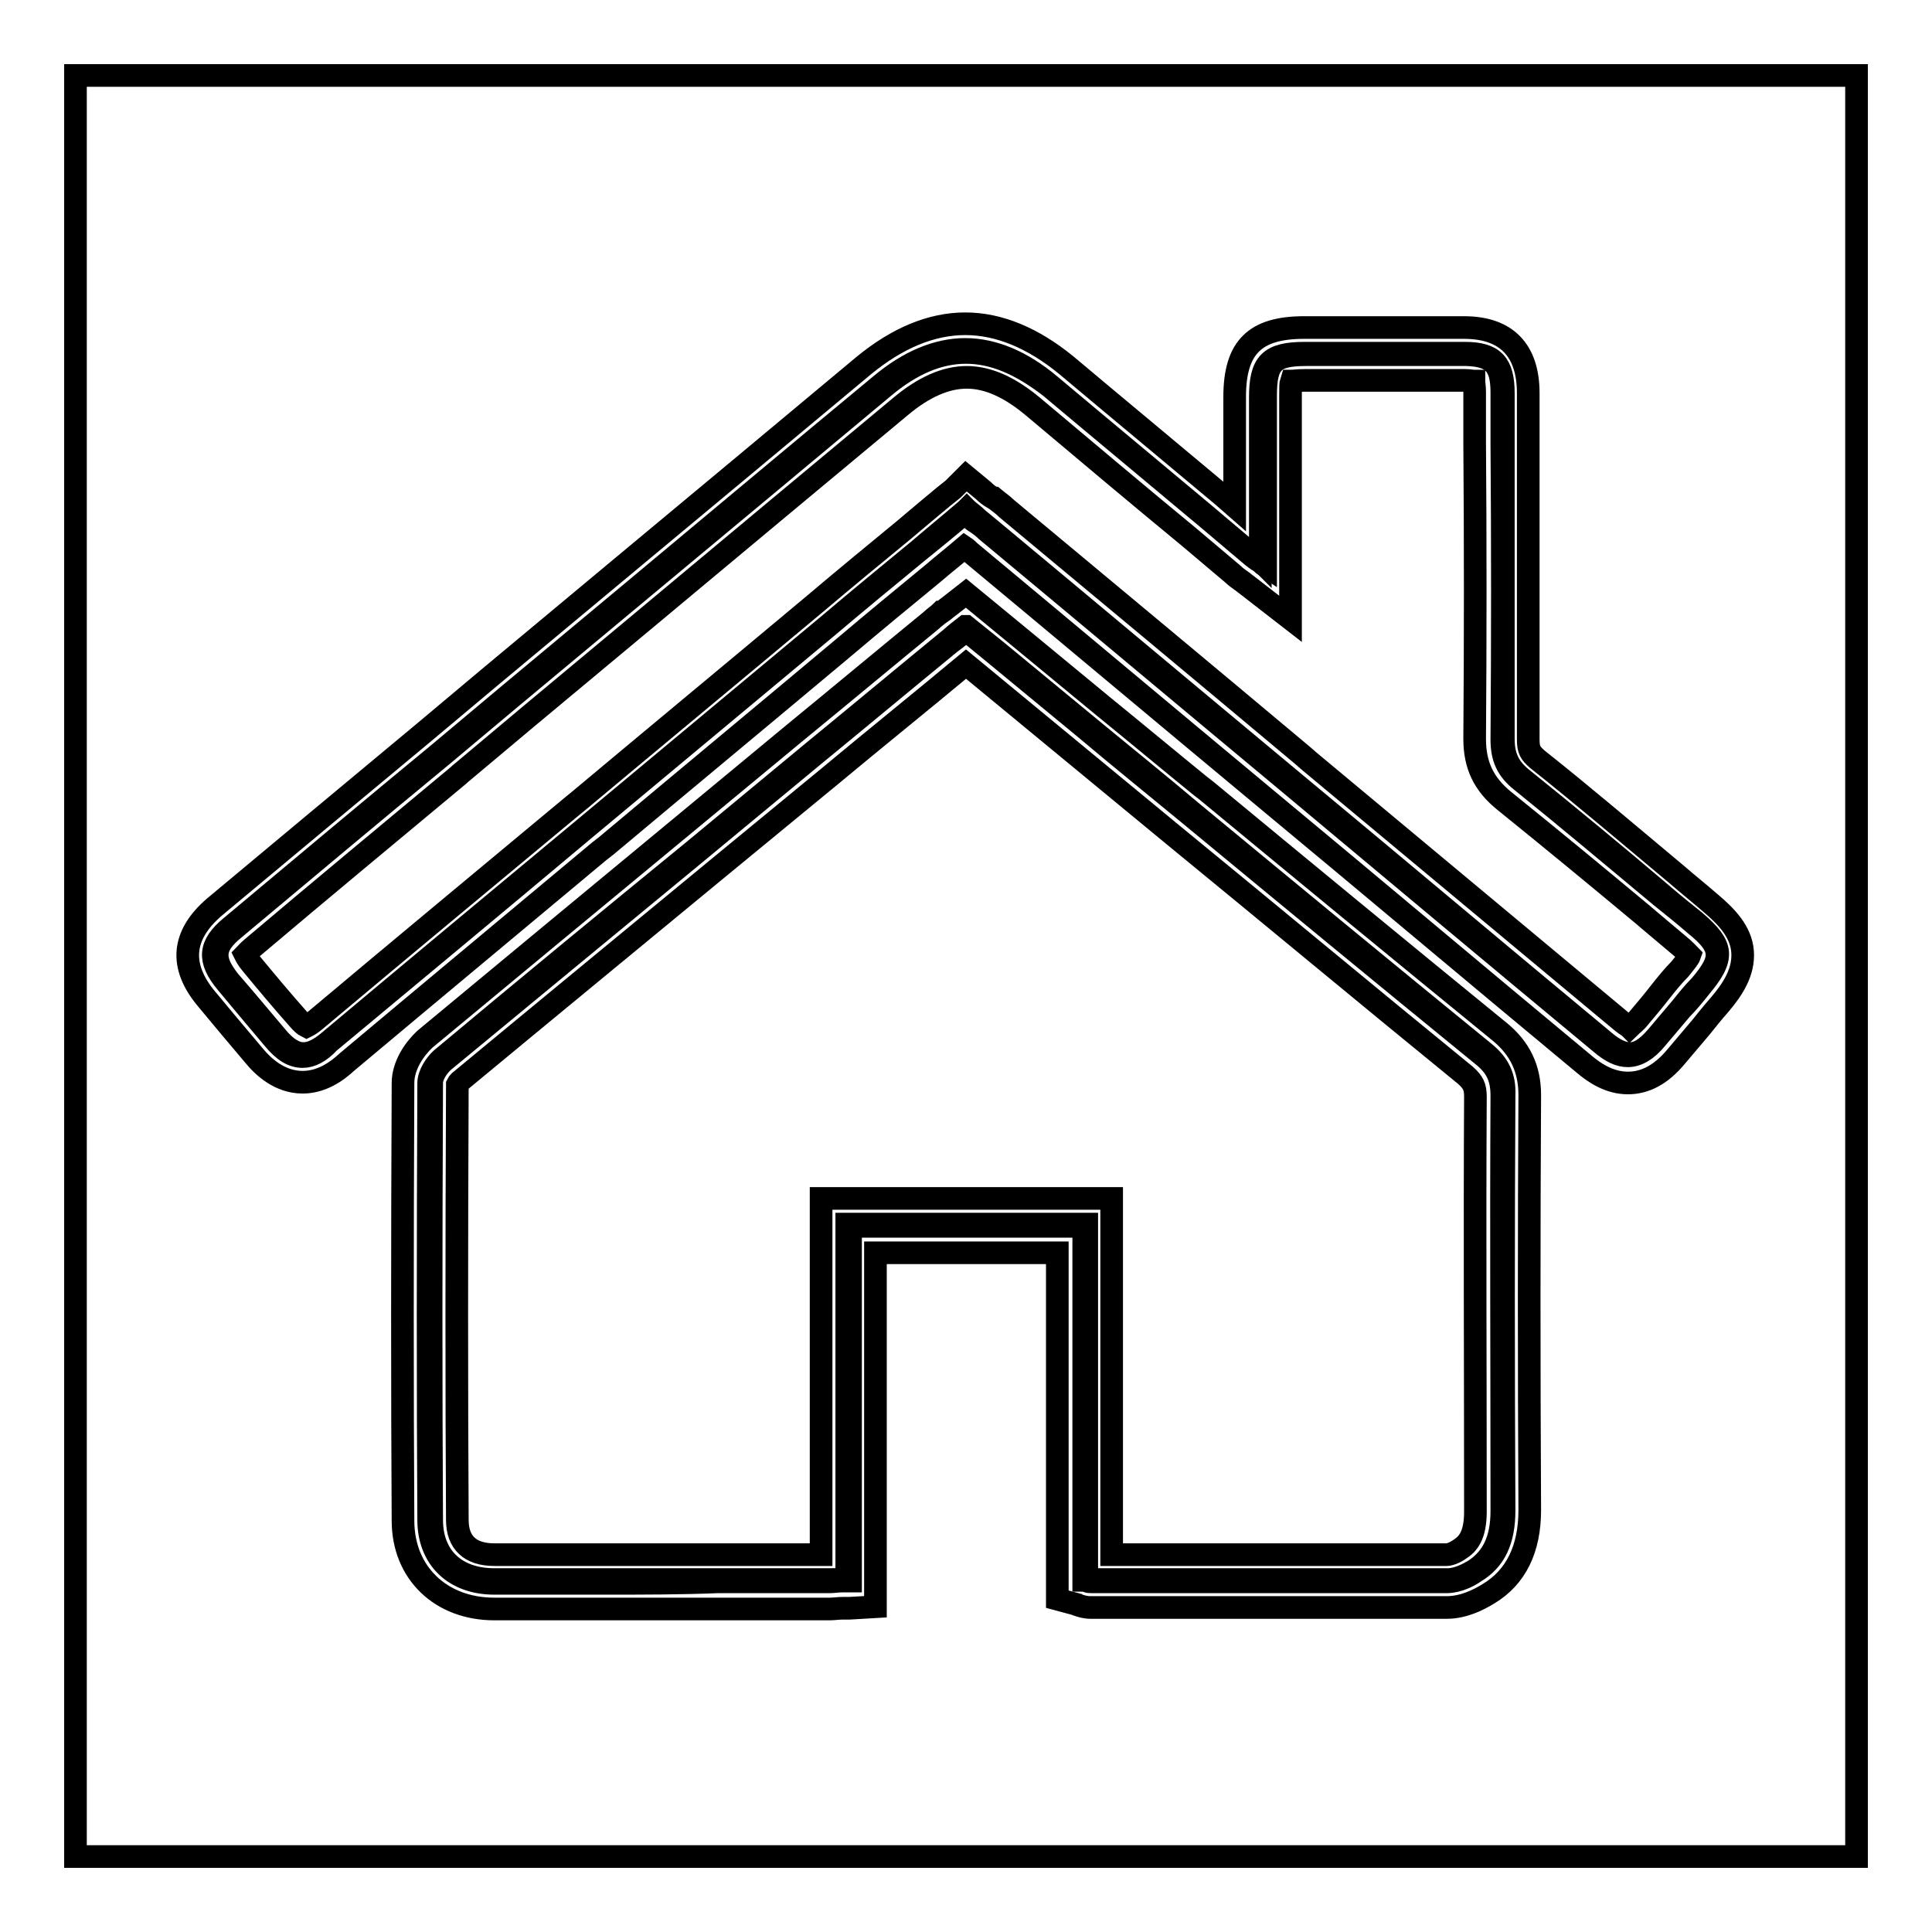 <?xml version="1.0" encoding="utf-8"?>
<!-- Svg Vector Icons : http://www.onlinewebfonts.com/icon -->
<!DOCTYPE svg PUBLIC "-//W3C//DTD SVG 1.1//EN" "http://www.w3.org/Graphics/SVG/1.1/DTD/svg11.dtd">
<svg version="1.1" xmlns="http://www.w3.org/2000/svg" xmlns:xlink="http://www.w3.org/1999/xlink" x="0px" y="0px" viewBox="0 0 256 256" enable-background="new 0 0 256 256" xml:space="preserve">
<g><g><path stroke-width="3" fill-opacity="0" stroke="#000000"  d="M10,10h236v236H10V10L10,10z"/><path stroke-width="3" fill-opacity="0" stroke="#000000"  d="M127.6,74"/><path stroke-width="3" fill-opacity="0" stroke="#000000"  d="M80.3,209.8c-4.9,0-9.9,0-14.8,0c-5.3,0-8.7-3.3-8.7-8.4c-0.1-17.4-0.1-35.8,0-57.9c0-1.1,0.9-2.5,1.7-3.2c11-9.2,22.3-18.5,33.2-27.4l15.7-13c6.1-5,12.1-10,18.2-15c0.4-0.3,0.8-0.7,1.3-1.1c0.3-0.2,0.6-0.5,1-0.8L128,83l4.1,3.3c4,3.3,8,6.6,12,9.9c4.6,3.8,9.2,7.5,13.7,11.3c12.7,10.5,25.8,21.3,38.8,31.9c2,1.6,2.8,3.3,2.7,5.7c-0.1,17.8-0.1,35.4,0,55c0,4-1.2,6.6-3.9,8.2c-0.7,0.5-2.2,1.3-3.7,1.3c-6.6,0-13.7,0-22.5,0c-4.9,0-9.8,0-14.7,0c-3.3,0-6.6,0-9.9,0c-0.2,0-0.4,0-0.6-0.1c-0.1,0-0.2-0.1-0.3-0.1l-0.1,0v-46.9h-30.9v47h-0.2c-0.3,0-0.6,0-0.9,0c-0.6,0-1.1,0.1-1.6,0.1c-4.9,0-9.8,0-14.8,0C90.2,209.8,85.2,209.8,80.3,209.8L80.3,209.8z"/><path stroke-width="3" fill-opacity="0" stroke="#000000"  d="M128,83.5c-0.3,0.2-0.6,0.5-0.8,0.7c-0.5,0.4-0.9,0.7-1.3,1c-6.1,5-12.1,10-18.2,15l-15.7,13c-10.9,9-22.2,18.3-33.2,27.4c-0.8,0.7-1.6,1.9-1.6,2.9c-0.1,22.2-0.1,40.6,0,57.9c0,4.9,3.2,7.9,8.3,7.9c9.9,0,19.7,0,29.6,0c4.9,0,9.9,0,14.8,0c0.5,0,1,0,1.6-0.1c0.2,0,0.5,0,0.7,0v-47H144v47c0.1,0,0.1,0,0.2,0c0.2,0.1,0.4,0.1,0.5,0.1c3.3,0,6.6,0,9.9,0c4.9,0,9.8,0,14.7,0c8.8,0,16,0,22.5,0c1.4,0,2.8-0.8,3.5-1.2c2.5-1.6,3.7-4.1,3.7-7.9c0-19.5-0.1-37.1,0-55c0-2.4-0.7-3.9-2.6-5.4c-13-10.6-26.1-21.4-38.8-31.9c-4.6-3.8-9.2-7.5-13.7-11.3c-4-3.3-8-6.6-12-9.9L128,83.5L128,83.5z"/><path stroke-width="3" fill-opacity="0" stroke="#000000"  d="M80.3,213.2c-4.9,0-9.9,0-14.8,0c-7.1,0-12.1-4.8-12.1-11.7c-0.1-17.4-0.1-35.8,0-58c0-2.3,1.5-4.5,2.9-5.8c11.1-9.2,22.3-18.5,33.2-27.5l15.7-13c6.1-5,12.1-10,18.2-15c0.4-0.4,0.9-0.7,1.3-1.1l0.1,0c0.3-0.2,0.6-0.5,0.9-0.7l2.3-1.8l6.2,5.1c4,3.3,8,6.6,12,9.9c4.3,3.5,8.5,7,12.8,10.5l0.9,0.7c12.7,10.5,25.8,21.3,38.8,31.9c2.7,2.2,4,4.9,4,8.4c-0.1,17.8-0.1,35.4,0,55c0,5.1-1.8,8.9-5.5,11.1c-1.3,0.8-3.3,1.8-5.5,1.8c-6.6,0-13.8,0-22.6,0c-4.3,0-8.6,0-13,0h-1.9c-3.2,0-6.5,0-9.7,0c-0.7,0-1.3-0.2-1.6-0.3h0c-0.1,0-0.1,0-0.2-0.1l-2.6-0.7V166H116v46.9l-3.4,0.2c-0.3,0-0.5,0-0.8,0h-0.1c-0.6,0-1.2,0.1-1.8,0.1c-4.9,0-9.8,0-14.8,0C90.2,213.2,85.2,213.2,80.3,213.2L80.3,213.2z"/><path stroke-width="3" fill-opacity="0" stroke="#000000"  d="M60.6,143.7c-0.1,22.1-0.1,40.4,0,57.7c0,3,1.7,4.6,4.9,4.6c5.1,0,10.2,0,15.3,0h16.7c3.8,0,7.5,0,11.3,0v-47.2h38.5v47.2c2.4,0,4.8,0,7.2,0h0.7c4.7,0,9.4,0,14,0c8.8,0,15.9,0,22.5,0c0.3,0,1-0.2,1.7-0.7c1.1-0.7,2.1-1.8,2.1-5c0-19.5-0.1-37.2,0-55c0-1.3-0.3-1.9-1.3-2.8c-13-10.6-26.1-21.5-38.8-31.9l0,0c-4.6-3.8-9.1-7.5-13.7-11.3c-4-3.3-8-6.6-12-9.9l-1.7-1.4c-6,5-12.1,9.9-18.1,14.9l-15.8,13c-10.9,9-22.1,18.2-33.2,27.4C60.9,143.3,60.7,143.5,60.6,143.7L60.6,143.7z"/><path stroke-width="3" fill-opacity="0" stroke="#000000"  d="M40.1,140c-1.3,0-2.5-0.7-3.9-2.4c-2.2-2.6-4.2-5-6.2-7.4c-2.5-3-2.3-5,0.6-7.4c9.2-7.7,18.5-15.5,27.6-23c3.1-2.6,6.2-5.2,9.3-7.8c5.4-4.5,10.8-9,16.2-13.5c10.8-9,22-18.4,33-27.5c3.7-3.1,7.5-4.7,11.2-4.7c3.7,0,7.5,1.6,11.2,4.7c6.9,5.8,13.9,11.6,20.7,17.3l5.8,4.9c0.3,0.2,0.5,0.4,0.9,0.7c0.1,0.1,0.3,0.2,0.5,0.4c0-2.5,0-4.9,0-7.3c0-4.9,0-9.6,0-14.3c0-4.6,1.2-5.9,5.9-5.9h10.6c3.5,0,7.1,0,10.6,0c3.8,0,5.1,1.4,5.1,5.3v6.6c0,12.9,0,26.2,0,39.2c0,2.3,0.7,3.8,2.4,5.2c6.2,5,12.5,10.2,18.5,15.3c1.5,1.3,3,2.5,4.5,3.7c2,1.7,2.9,2.9,3,4.1c0.1,1.4-0.8,2.8-2.3,4.6c-0.8,1-1.6,2-2.5,2.9c-1.1,1.3-2.2,2.6-3.3,3.9c-1.3,1.6-2.6,2.3-3.8,2.3c-1.1,0-2.2-0.5-3.6-1.7c-14.1-11.7-28.2-23.5-42.2-35.2c-13.1-10.9-26.1-21.8-39.2-32.7c-0.5-0.5-1.1-0.9-1.7-1.3c-0.4-0.3-0.8-0.7-1.2-1c-2.1,1.8-4.2,3.5-6.3,5.2c-3.9,3.2-7.9,6.5-11.8,9.8c-10.8,9-21.6,18-32.4,27c-11.2,9.4-22.4,18.7-33.7,28.1C42.4,139.4,41.2,140,40.1,140L40.1,140z"/><path stroke-width="3" fill-opacity="0" stroke="#000000"  d="M128,46.7c-3.6,0-7.2,1.5-10.9,4.6c-11,9.2-22.2,18.5-33,27.5c-5.4,4.5-10.8,9-16.2,13.5c-3.1,2.6-6.2,5.2-9.3,7.8c-9.1,7.5-18.4,15.3-27.6,23c-2.8,2.3-2.9,4-0.6,6.9c2,2.3,4,4.7,6.2,7.3c1.3,1.6,2.5,2.3,3.6,2.3c1,0,2.1-0.5,3.5-1.7c11.2-9.4,22.4-18.7,33.7-28.1c10.8-9,21.6-18,32.4-27c3.9-3.3,7.9-6.6,11.8-9.8c2.1-1.8,4.3-3.6,6.4-5.4l0.1-0.1l0.1,0.1c0.5,0.4,0.9,0.7,1.3,1.1c0.6,0.5,1.1,0.9,1.7,1.4c13.1,10.9,26.1,21.8,39.2,32.7c14.1,11.7,28.1,23.5,42.2,35.2c1.3,1.1,2.4,1.6,3.4,1.6c1.1,0,2.2-0.7,3.5-2.2c1.1-1.3,2.2-2.6,3.3-3.9c0.8-1,1.6-2,2.5-2.9c1.7-2,2.3-3.2,2.2-4.3c-0.1-1.1-0.9-2.2-2.9-3.8c-1.5-1.3-3-2.5-4.5-3.7c-6-5-12.3-10.3-18.5-15.3c-1.9-1.5-2.6-3.1-2.6-5.5c0.1-13.1,0.1-26.4,0-39.2V52c0-3.7-1.2-4.9-4.7-5c-3.5,0-7.1,0-10.6,0h-10.6c-4.4,0-5.4,1-5.4,5.5c0,4.7,0,9.4,0,14.3c0,2.5,0,5.1,0,7.7V75l-0.3-0.2c-0.3-0.3-0.6-0.5-0.8-0.6c-0.4-0.3-0.7-0.5-0.9-0.7l-5.8-4.9c-6.8-5.7-13.8-11.5-20.7-17.3C135.2,48.2,131.6,46.7,128,46.7L128,46.7z"/><path stroke-width="3" fill-opacity="0" stroke="#000000"  d="M40.1,143.4L40.1,143.4c-3,0-5.2-2-6.5-3.6c-2.2-2.6-4.3-5.1-6.2-7.4c-3.7-4.4-3.3-8.5,1-12.2c9.2-7.7,18.6-15.5,27.6-23c3.1-2.6,6.2-5.2,9.3-7.8c5.4-4.5,10.8-9,16.2-13.5l0,0c10.8-9,22-18.3,33-27.5c4.4-3.6,8.9-5.5,13.4-5.5c4.5,0,9,1.9,13.4,5.5c6.9,5.8,13.9,11.6,20.7,17.3l1.6,1.4v-0.1c0-4.9,0-9.6,0-14.4c0-6.6,2.7-9.2,9.2-9.2h10.6c3.5,0,7.1,0,10.6,0c5.6,0,8.5,3,8.5,8.7v6.8c0,12.8,0,26.1,0,39.1c0,1.4,0.3,1.8,1.2,2.6c6.3,5,12.5,10.3,18.5,15.3c1.5,1.3,3,2.5,4.5,3.8c2,1.7,4,3.7,4.2,6.4c0.2,2.7-1.3,5-3.1,7.1c-0.8,0.9-1.6,1.9-2.4,2.9l0,0c-1.1,1.3-2.2,2.6-3.3,3.9c-2,2.4-4.1,3.5-6.4,3.5c-2.5,0-4.5-1.4-5.8-2.5c-14.1-11.7-28.1-23.5-42.2-35.2c-13.1-10.9-26.1-21.8-39.2-32.7c-0.2-0.2-0.4-0.4-0.7-0.6c-1.4,1.2-2.8,2.3-4.2,3.5c-3.9,3.2-7.9,6.5-11.8,9.8c-10.5,8.8-21,17.5-31.5,26.3l-0.9,0.7C68.4,122,57.2,131.3,46,140.7C44.6,142,42.6,143.4,40.1,143.4L40.1,143.4z"/><path stroke-width="3" fill-opacity="0" stroke="#000000"  d="M128,63.1l2.3,1.9c0.4,0.4,0.8,0.7,1.3,1l0.1,0c0.6,0.5,1.2,0.9,1.7,1.4c13.1,10.9,26.2,21.8,39.2,32.7l0.8,0.7c13.8,11.5,27.6,23,41.4,34.5c0.6,0.5,1,0.7,1.1,0.8c0.1-0.1,0.5-0.4,1-0.9c1.1-1.3,2.2-2.6,3.2-3.9c0.8-1,1.6-2,2.5-2.9c0.8-1,1.2-1.5,1.3-1.8c-0.2-0.2-0.6-0.7-1.6-1.5c-1.3-1.1-2.5-2.1-3.8-3.2l-0.7-0.6c-6-5-12.3-10.2-18.5-15.2c-2.7-2.2-3.9-4.7-3.9-8.2c0.1-13.1,0.1-26.3,0-39.2v-6.7c0-0.8-0.1-1.2-0.1-1.5c-0.2,0-0.6-0.1-1.2-0.1c-3.5,0-7.1,0-10.6,0H173c-1.1,0-1.6,0.1-1.9,0.1c-0.1,0.3-0.1,0.8-0.1,1.9c0,4.7,0,9.4,0,14.3V82l-5.8-4.5c-0.3-0.2-0.6-0.5-0.8-0.6l0,0c-0.4-0.3-0.7-0.5-1-0.8l-5.8-4.9c-6.8-5.6-13.8-11.5-20.7-17.3c-3.1-2.6-6-3.9-8.8-3.9c-2.8,0-5.7,1.3-8.7,3.8c-11.2,9.3-22.8,19-33,27.5c-5.4,4.5-10.8,9-16.2,13.5c-3.1,2.6-6.2,5.2-9.3,7.8l-0.1,0.1c-9,7.5-18.3,15.2-27.4,22.9c-0.6,0.5-0.8,0.8-0.9,0.9c0.1,0.2,0.3,0.6,0.8,1.2c1.9,2.3,3.9,4.7,6.2,7.3c0.5,0.6,0.9,0.9,1.1,1c0.2-0.1,0.6-0.3,1.3-0.9c11.2-9.4,22.4-18.7,33.7-28.1l1.1-0.9c10.4-8.7,20.9-17.4,31.3-26.1c3.9-3.3,7.9-6.6,11.8-9.8l1.3-1.1c1.7-1.4,3.4-2.9,5.2-4.3L128,63.1L128,63.1z"/><path stroke-width="3" fill-opacity="0" stroke="#000000"  d="M128,63.1"/></g></g>
</svg>